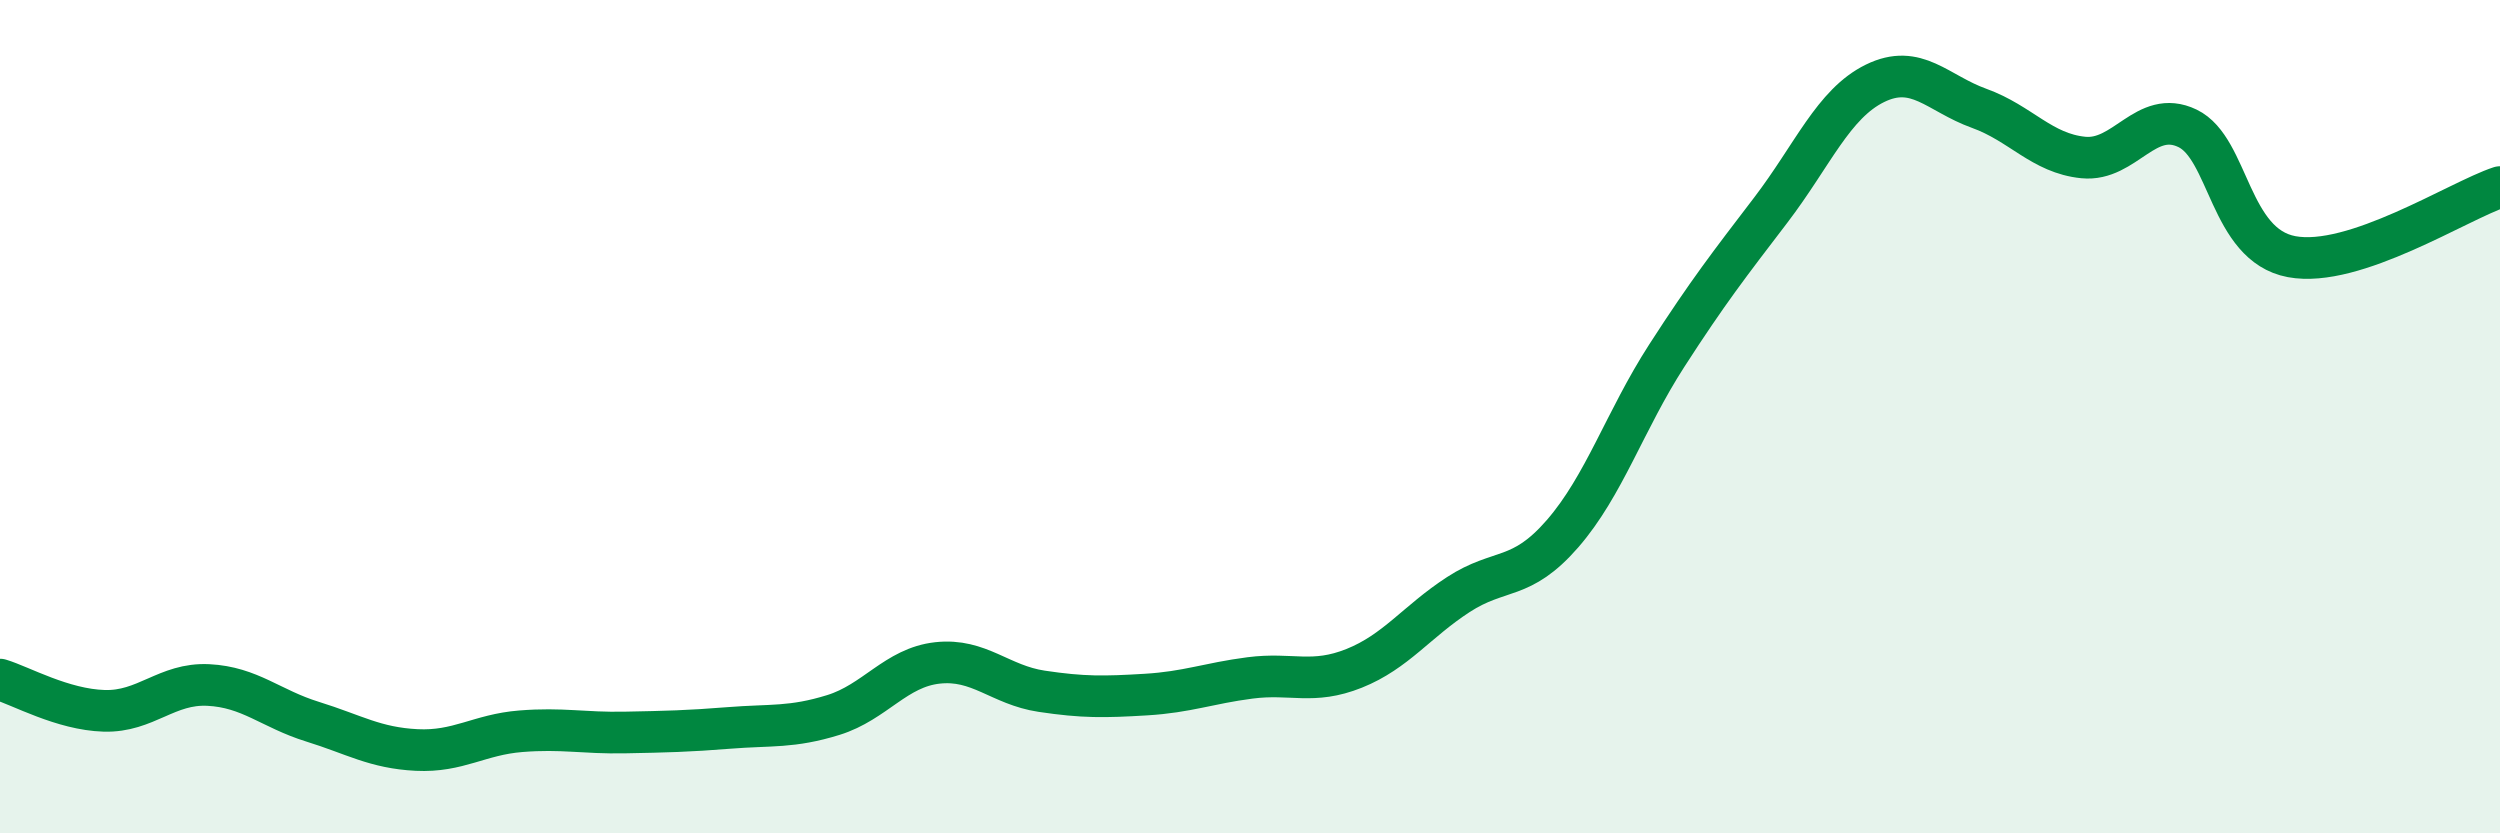 
    <svg width="60" height="20" viewBox="0 0 60 20" xmlns="http://www.w3.org/2000/svg">
      <path
        d="M 0,16.31 C 0.5,16.46 1.5,17.03 2.5,17.06 C 3.5,17.09 4,16.39 5,16.44 C 6,16.49 6.5,17.01 7.5,17.32 C 8.5,17.63 9,17.95 10,18 C 11,18.05 11.5,17.63 12.5,17.55 C 13.5,17.47 14,17.6 15,17.58 C 16,17.56 16.5,17.55 17.5,17.47 C 18.5,17.39 19,17.47 20,17.16 C 21,16.85 21.5,16.02 22.5,15.91 C 23.5,15.8 24,16.44 25,16.59 C 26,16.74 26.5,16.73 27.5,16.67 C 28.5,16.61 29,16.4 30,16.27 C 31,16.14 31.5,16.44 32.5,16.04 C 33.5,15.64 34,14.92 35,14.27 C 36,13.62 36.5,13.96 37.5,12.81 C 38.5,11.66 39,10.09 40,8.54 C 41,6.99 41.5,6.35 42.5,5.04 C 43.5,3.73 44,2.49 45,2 C 46,1.51 46.5,2.24 47.5,2.6 C 48.5,2.96 49,3.68 50,3.78 C 51,3.88 51.5,2.6 52.5,3.08 C 53.5,3.56 53.5,5.88 55,6.16 C 56.5,6.44 59,4.82 60,4.49L60 20L0 20Z"
        fill="#008740"
        opacity="0.1"
        stroke-linecap="round"
        stroke-linejoin="round"
      />
      <path
        d="M 0,16.31 C 0.5,16.46 1.5,17.03 2.5,17.06 C 3.5,17.09 4,16.39 5,16.44 C 6,16.49 6.5,17.01 7.5,17.32 C 8.5,17.63 9,17.95 10,18 C 11,18.05 11.5,17.63 12.5,17.55 C 13.5,17.47 14,17.6 15,17.58 C 16,17.56 16.5,17.55 17.5,17.47 C 18.5,17.39 19,17.47 20,17.16 C 21,16.85 21.5,16.02 22.5,15.91 C 23.5,15.8 24,16.44 25,16.59 C 26,16.74 26.5,16.73 27.5,16.67 C 28.5,16.61 29,16.4 30,16.27 C 31,16.14 31.5,16.44 32.5,16.04 C 33.5,15.64 34,14.92 35,14.27 C 36,13.62 36.5,13.96 37.5,12.81 C 38.5,11.66 39,10.09 40,8.54 C 41,6.99 41.5,6.35 42.5,5.04 C 43.5,3.73 44,2.49 45,2 C 46,1.51 46.5,2.24 47.5,2.6 C 48.5,2.96 49,3.68 50,3.78 C 51,3.88 51.5,2.6 52.5,3.08 C 53.5,3.56 53.5,5.88 55,6.16 C 56.5,6.44 59,4.82 60,4.49"
        stroke="#008740"
        stroke-width="1"
        fill="none"
        stroke-linecap="round"
        stroke-linejoin="round"
      />
    </svg>
  